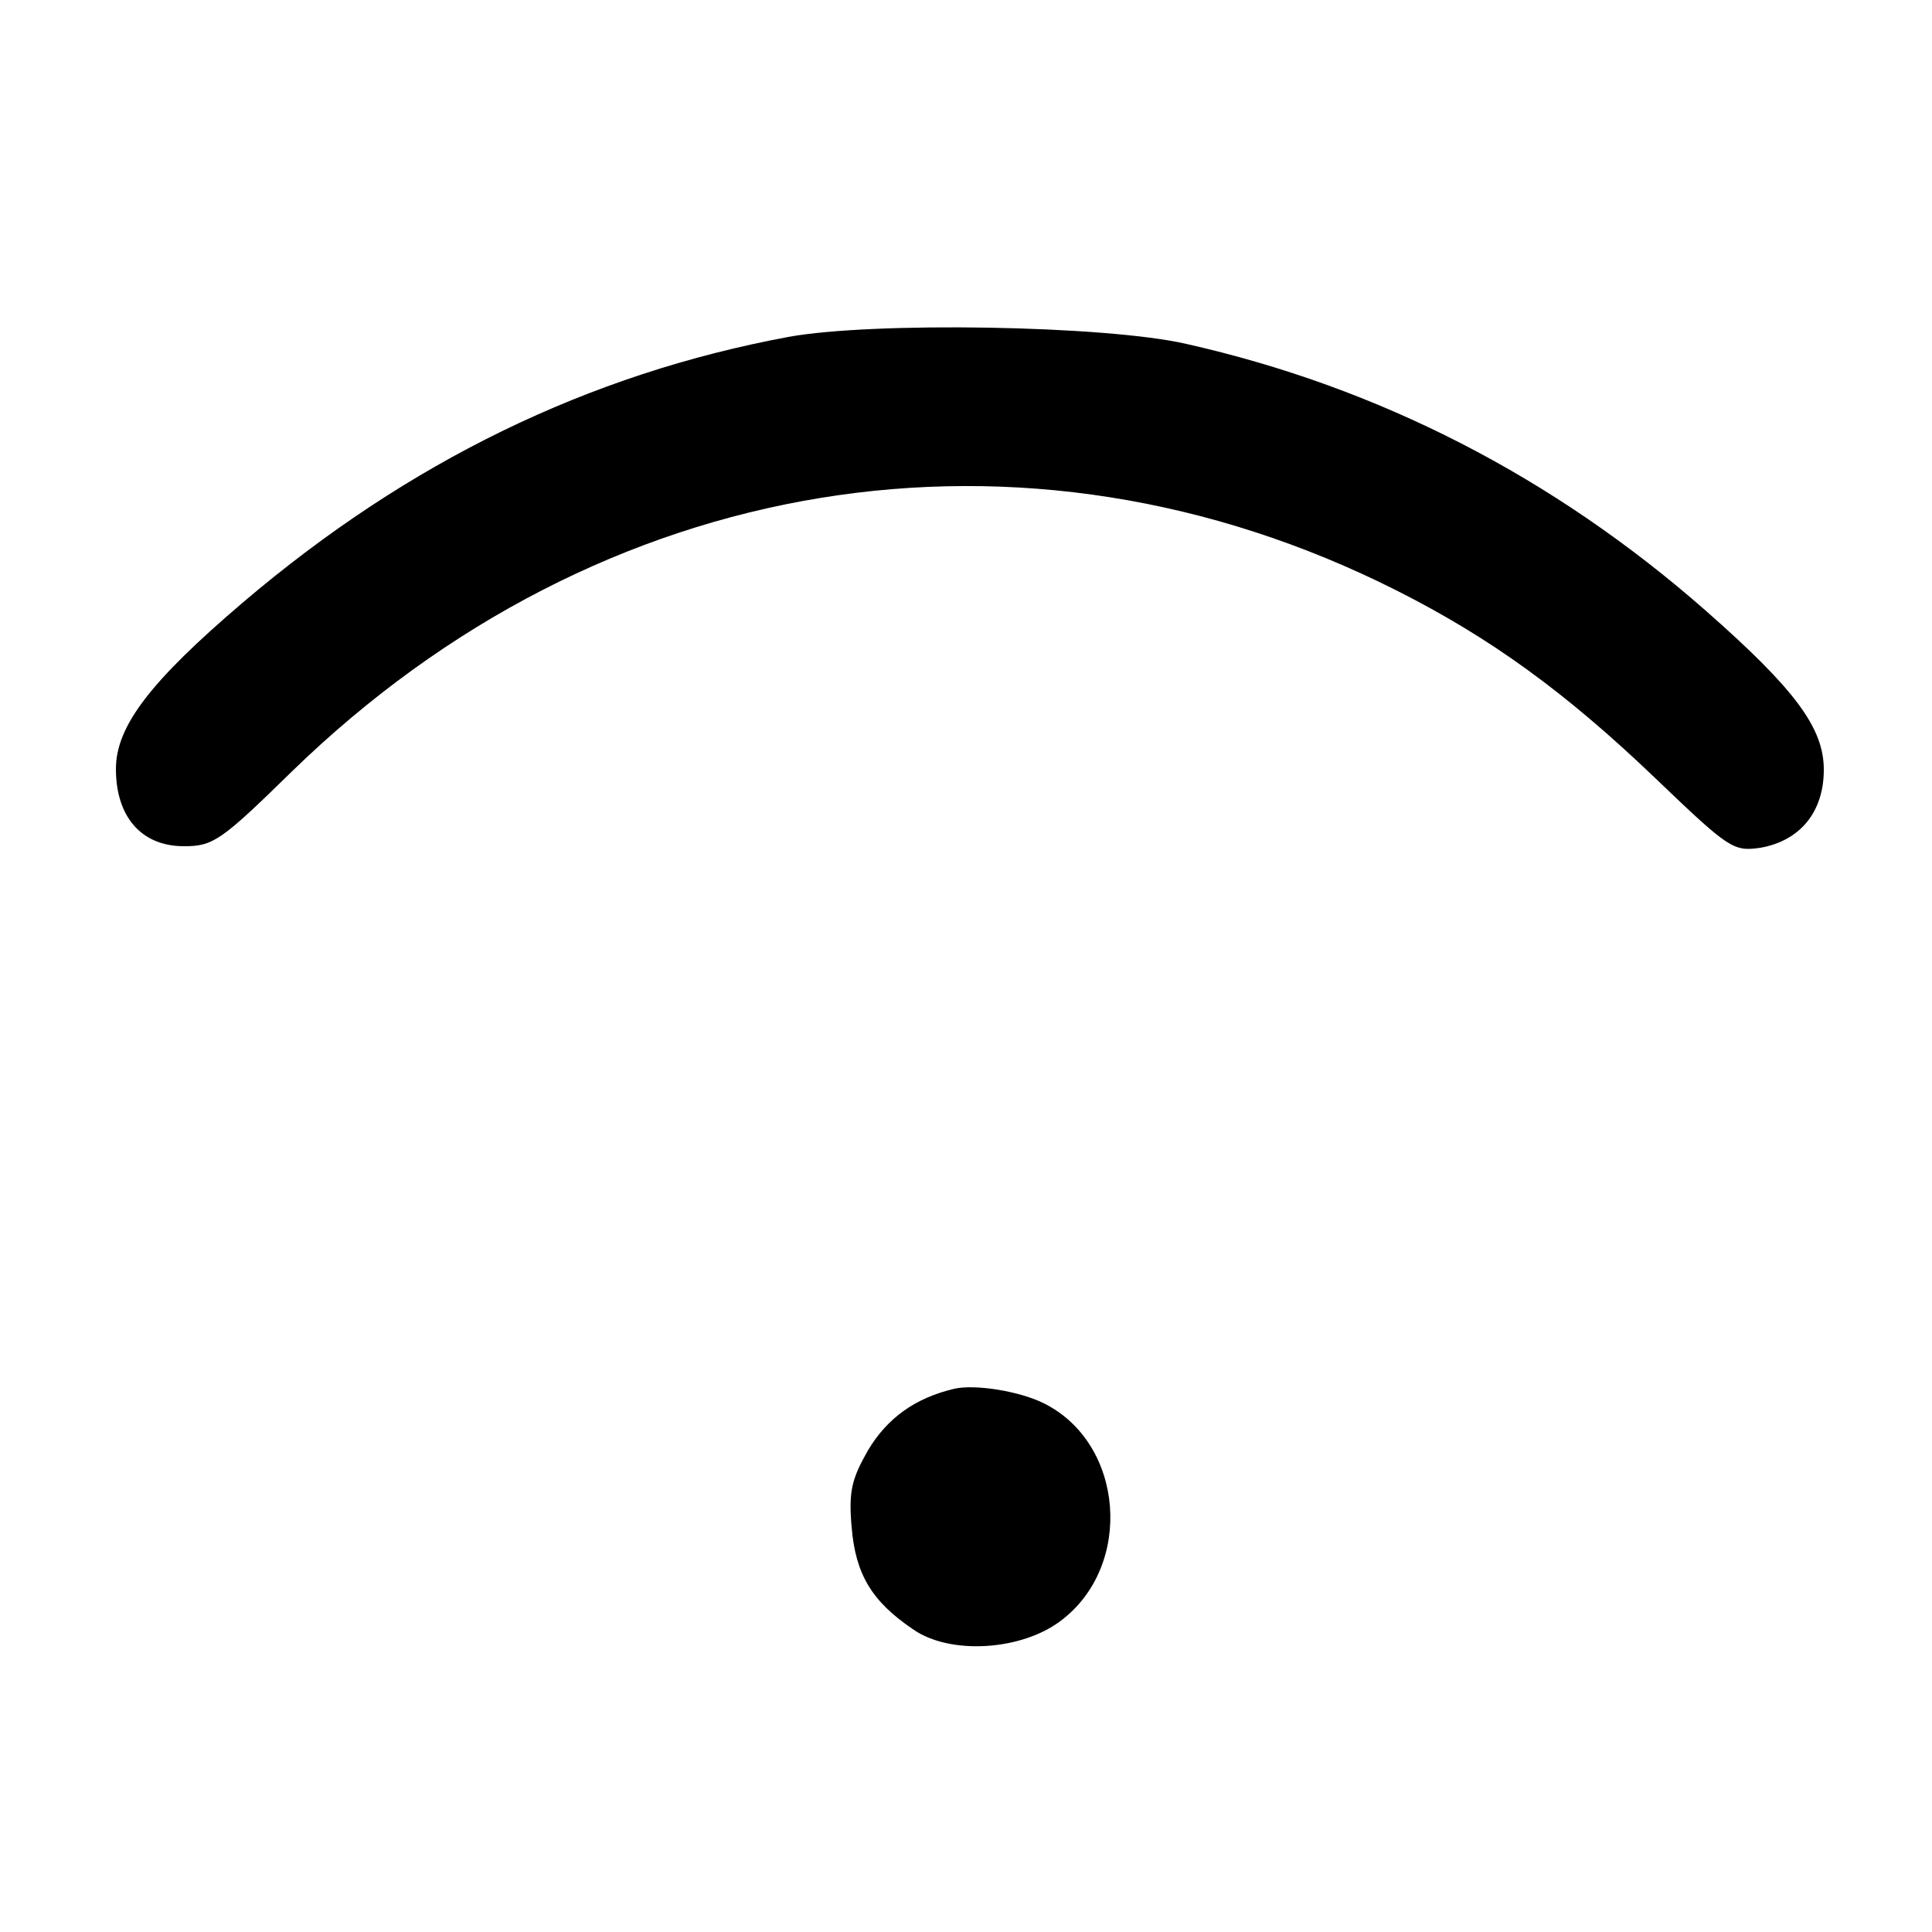 <?xml version="1.0" standalone="no"?>
<!DOCTYPE svg PUBLIC "-//W3C//DTD SVG 20010904//EN"
 "http://www.w3.org/TR/2001/REC-SVG-20010904/DTD/svg10.dtd">
<svg version="1.0" xmlns="http://www.w3.org/2000/svg"
 width="250pt" height="250pt" viewBox="0 0 250 250"
 preserveAspectRatio="xMidYMid meet">
<g transform="translate(0,250) scale(0.1,-0.1)"
fill="#000000" stroke="none">
<path d="M1020 2064 c-258 -48 -491 -161 -705 -343 -121 -103 -165 -161 -165
-216 0 -62 33 -100 88 -100 38 0 48 7 140 97 399 388 947 477 1429 234 121
-61 218 -131 335 -243 96 -92 101 -95 136 -90 51 9 82 46 82 101 0 54 -37 104
-153 206 -197 173 -423 289 -672 345 -104 24 -406 29 -515 9z"/>
<path d="M1235 703 c-51 -12 -87 -38 -112 -80 -21 -37 -25 -53 -21 -99 5 -61
26 -96 79 -132 48 -34 141 -28 192 11 94 71 82 229 -22 281 -32 16 -89 25
-116 19z"/>
</g>
</svg>
